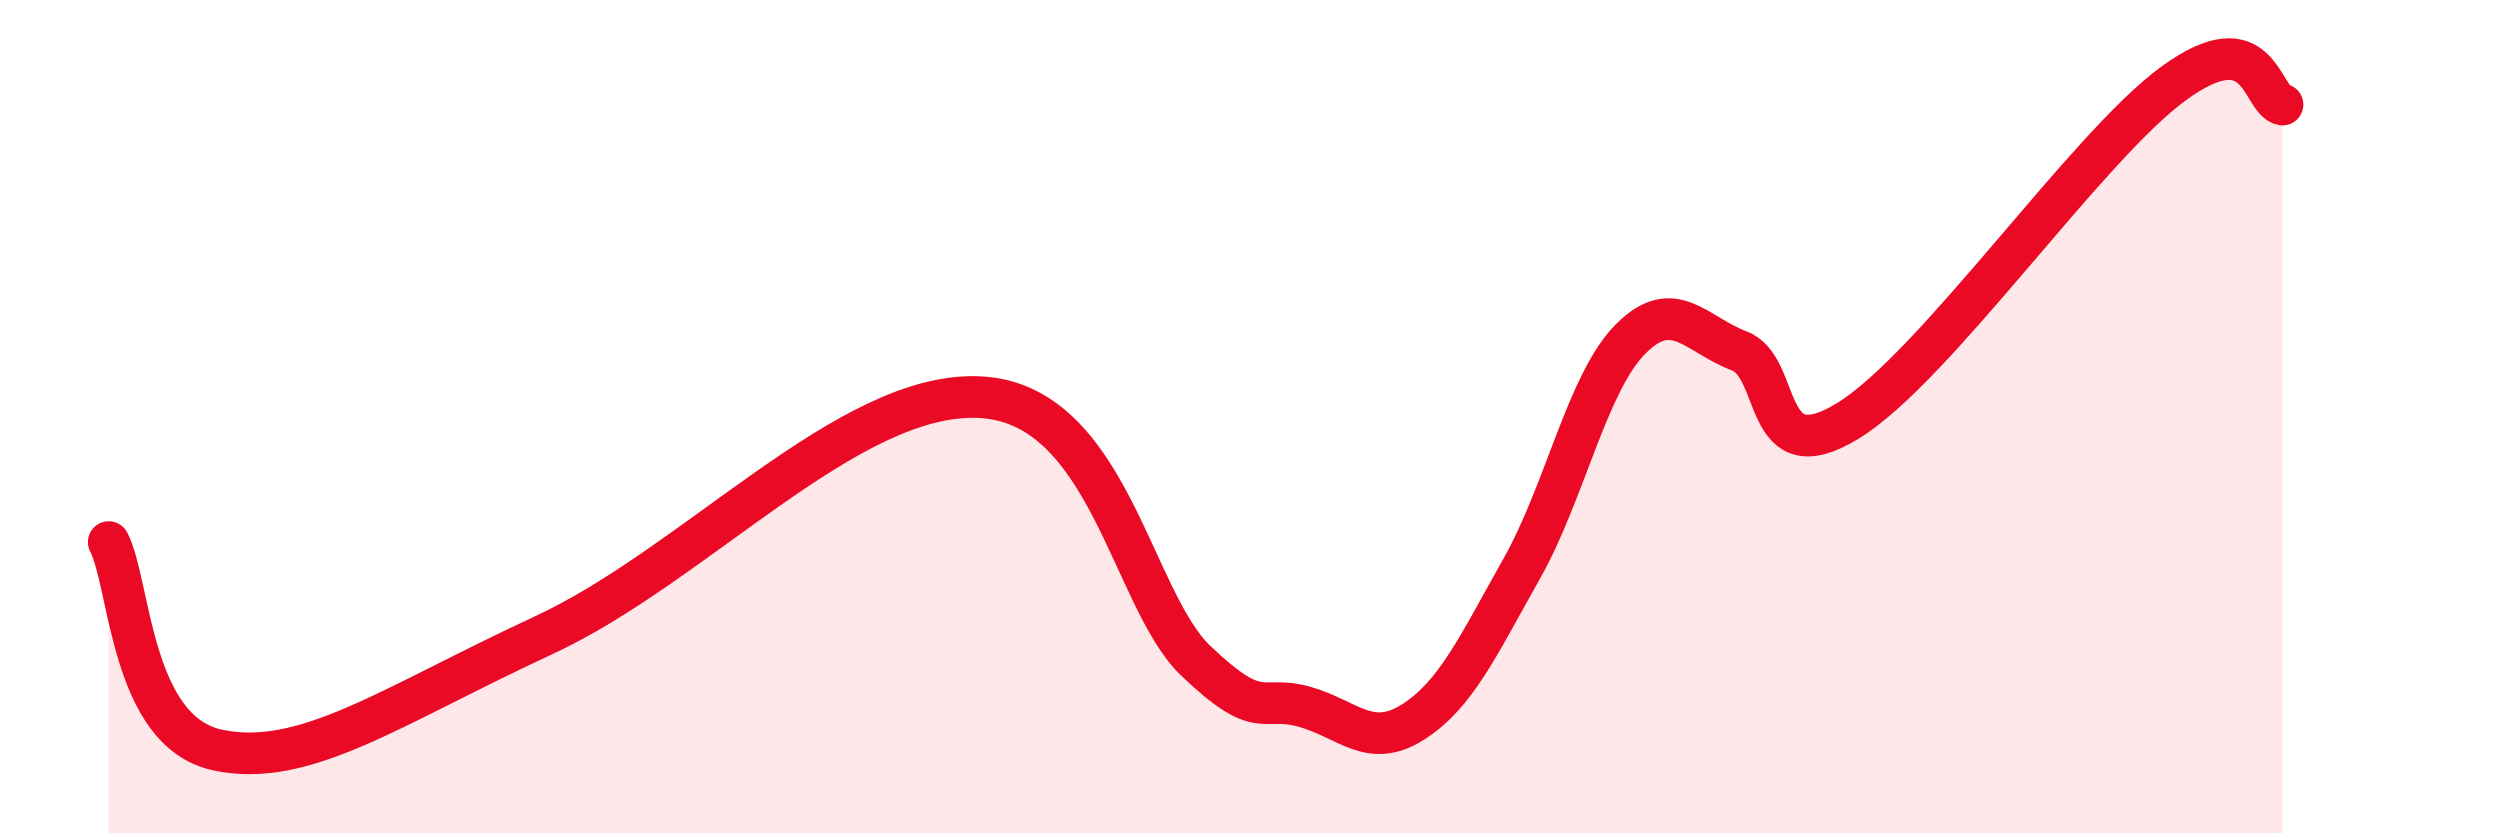 
    <svg width="60" height="20" viewBox="0 0 60 20" xmlns="http://www.w3.org/2000/svg">
      <path
        d="M 2.61,13.01 C 3.13,14.01 3.13,17.55 5.22,18 C 7.31,18.45 9.39,16.94 13.04,15.25 C 16.69,13.56 20.35,9.41 23.48,9.53 C 26.61,9.65 27.14,14.37 28.7,15.86 C 30.26,17.35 30.26,16.67 31.3,16.96 C 32.34,17.25 32.87,17.99 33.91,17.33 C 34.95,16.67 35.48,15.49 36.52,13.65 C 37.56,11.81 38.09,9.19 39.13,8.14 C 40.17,7.09 40.7,8.03 41.74,8.42 C 42.78,8.81 42.26,11.38 44.35,10.1 C 46.44,8.82 50.08,3.52 52.17,2 C 54.26,0.48 54.26,2.41 54.78,2.51L54.78 20L2.61 20Z"
        fill="#EB0A25"
        opacity="0.1"
        stroke-linecap="round"
        stroke-linejoin="round"
      />
      <path
        d="M 2.61,13.01 C 3.13,14.01 3.13,17.55 5.22,18 C 7.31,18.45 9.39,16.94 13.04,15.25 C 16.69,13.56 20.35,9.41 23.48,9.53 C 26.61,9.65 27.14,14.37 28.7,15.86 C 30.26,17.35 30.26,16.67 31.3,16.96 C 32.34,17.25 32.87,17.99 33.91,17.33 C 34.95,16.67 35.48,15.49 36.52,13.65 C 37.56,11.81 38.09,9.19 39.13,8.14 C 40.17,7.09 40.7,8.03 41.74,8.42 C 42.78,8.81 42.26,11.38 44.35,10.1 C 46.44,8.82 50.08,3.52 52.17,2 C 54.26,0.48 54.26,2.41 54.78,2.51"
        stroke="#EB0A25"
        stroke-width="1"
        fill="none"
        stroke-linecap="round"
        stroke-linejoin="round"
      />
    </svg>
  